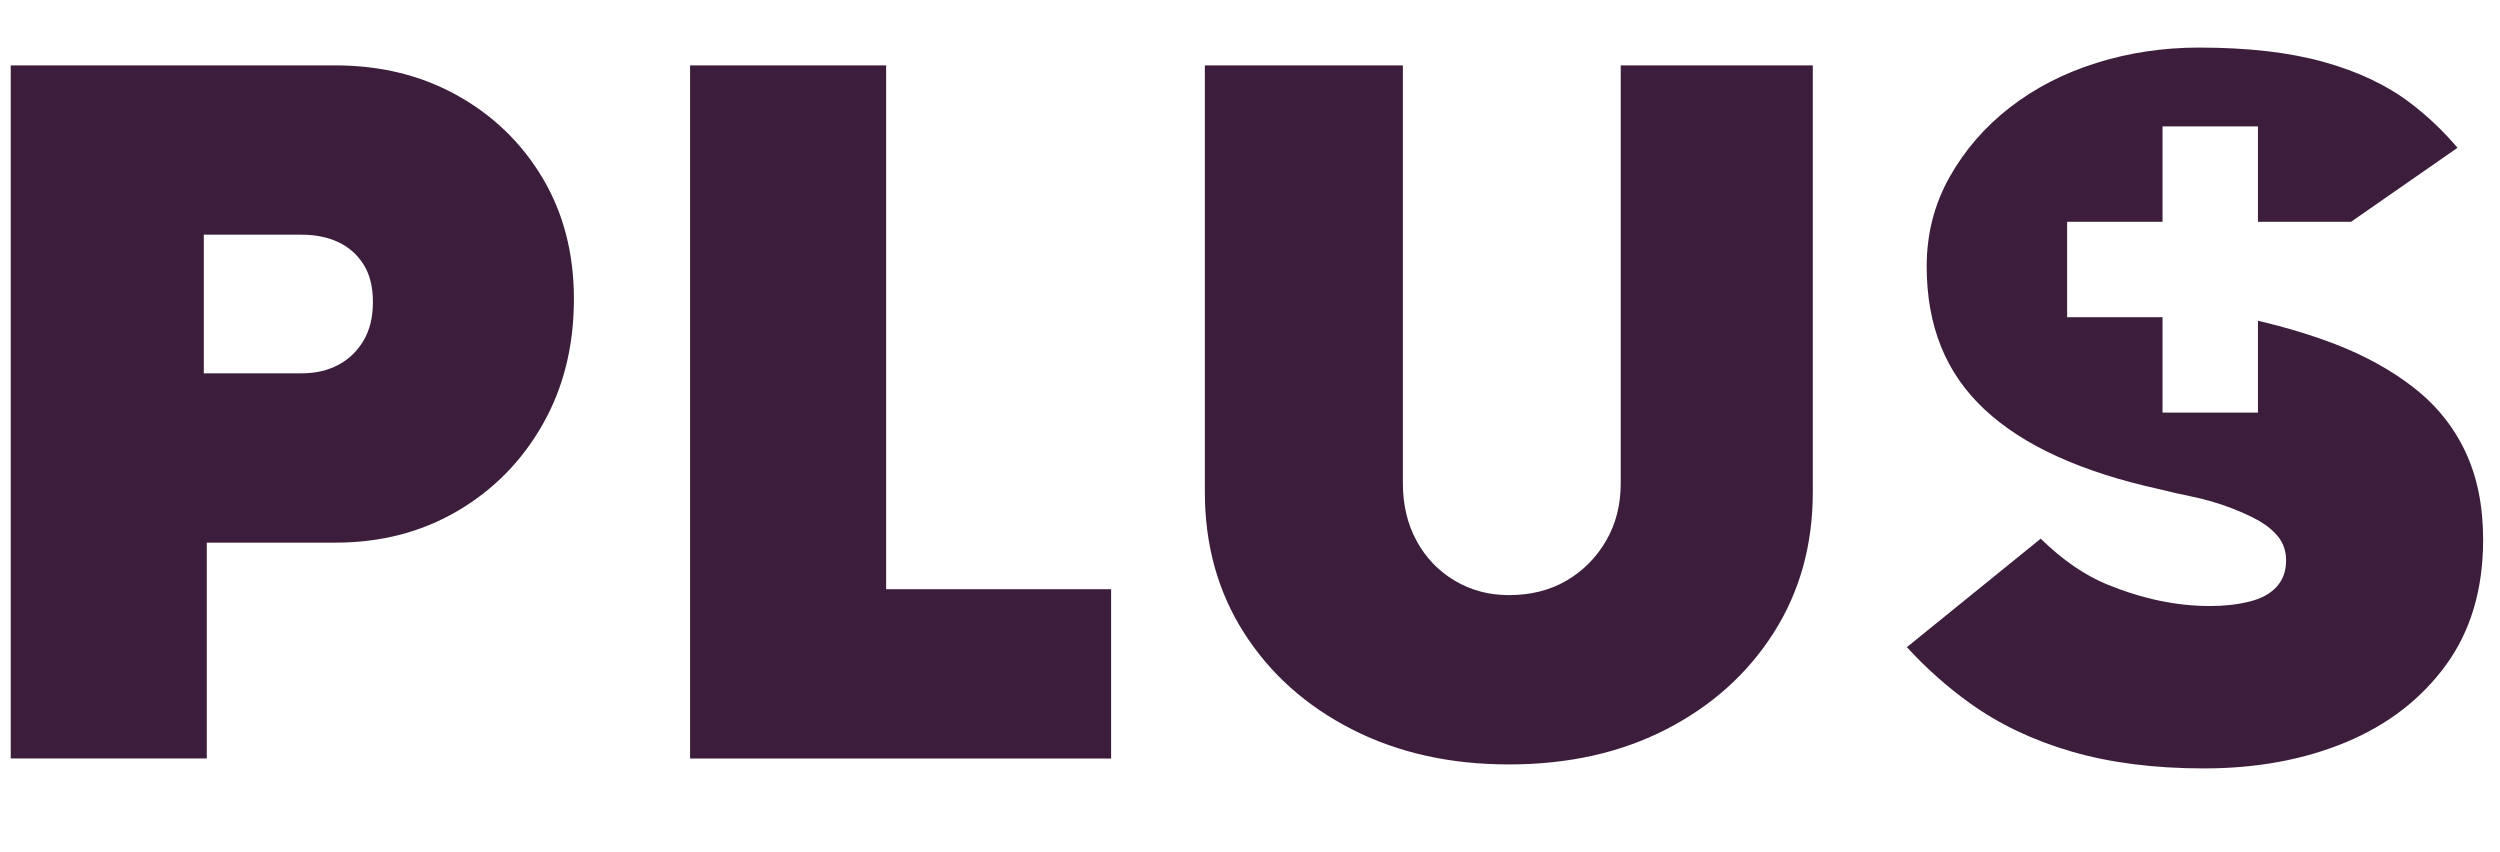 <?xml version="1.0" encoding="UTF-8"?>
<svg id="Layer_1" xmlns="http://www.w3.org/2000/svg" version="1.1" viewBox="0 0 895.079 304.903">
  <!-- Generator: Adobe Illustrator 30.0.0, SVG Export Plug-In . SVG Version: 2.1.1 Build 123)  -->
  <defs>
    <style>
      .st0 {
        fill: #3c1e3c;
      }
    </style>
  </defs>
  <path class="st0" d="M163.827,34.222c-12.887-7.203-27.473-10.81-43.78-10.81H3.845v248.154h70.194v-77.281h46.008c16.307,0,30.893-3.777,43.78-11.348,12.881-7.56,23.044-17.898,30.489-31.014,7.445-13.122,11.165-28.061,11.165-44.844,0-16.312-3.721-30.724-11.165-43.252-7.445-12.523-17.607-22.389-30.489-29.604ZM130.151,121.962c-2.252,3.788-5.26,6.682-9.037,8.685-3.788,2.015-8.16,3.014-13.122,3.014h-35.017v-49.632h35.017c4.962,0,9.335.889,13.122,2.663,3.777,1.773,6.785,4.431,9.037,7.977,2.244,3.541,3.364,8.032,3.364,13.468,0,5.441-1.121,10.047-3.364,13.825ZM317.267,23.409h-70.194v248.16h150.741v-60.624h-80.547V23.409ZM580.272,173.012c0,7.801-1.775,14.714-5.321,20.737-3.547,6.028-8.273,10.761-14.181,14.181-5.906,3.431-12.758,5.139-20.559,5.139-7.088,0-13.535-1.707-19.32-5.139-5.793-3.42-10.345-8.153-13.651-14.181-3.311-6.023-4.962-12.935-4.962-20.737V23.408h-70.902v152.794c0,18.914,4.667,35.692,13.999,50.34,9.34,14.659,22.216,26.178,38.646,34.566,16.423,8.389,35.151,12.584,56.189,12.584,21.269,0,40.062-4.195,56.366-12.584,16.307-8.389,29.127-19.908,38.461-34.566,9.332-14.648,14.004-31.426,14.004-50.34V23.408h-68.77v149.604h0ZM882.663,161.669c-4.254-8.977-10.404-16.602-18.436-22.867-8.037-6.259-17.431-11.458-28.181-15.598-8.506-3.267-17.723-6.05-27.628-8.361v32.881h-34.159v-34.16h-34.161v-34.16h34.161v-34.16h34.159v34.16h33.344l38.102-26.491c-5.008-5.93-10.629-11.277-16.878-16.031-8.388-6.38-18.731-11.282-31.02-14.709-12.286-3.426-27.178-5.144-44.662-5.144-12.766,0-24.998,1.834-36.692,5.496-11.702,3.667-22.044,8.987-31.019,15.955-8.989,6.972-16.192,15.307-21.629,24.992-5.439,9.696-8.152,20.33-8.152,31.904,0,10.635,1.713,20.21,5.139,28.72,3.426,8.504,8.627,16.009,15.597,22.51,6.967,6.501,15.653,12.111,26.057,16.839,10.399,4.727,22.567,8.63,36.518,11.7,3.777.944,7.675,1.834,11.699,2.657,4.013.829,8.032,1.949,12.05,3.365,4.013,1.422,7.675,3.014,10.991,4.788,3.305,1.773,5.903,3.843,7.798,6.204,1.887,2.366,2.836,5.199,2.836,8.51,0,3.783-1.126,6.912-3.37,9.394-2.247,2.482-5.49,4.255-9.745,5.315-4.257,1.065-8.989,1.598-14.181,1.598-11.822,0-23.993-2.537-36.518-7.62-8.163-3.311-16.179-8.823-24.041-16.498l-47.914,38.838c6.825,7.456,14.318,14.138,22.505,20.023,10.514,7.566,22.685,13.352,36.51,17.371,13.83,4.013,29.604,6.023,47.327,6.023,18.908,0,35.861-3.135,50.873-9.394,15.004-6.259,26.945-15.477,35.807-27.649,8.86-12.172,13.291-27.122,13.291-44.844,0-12.057-2.126-22.571-6.38-31.553h-0Z"/>
</svg>